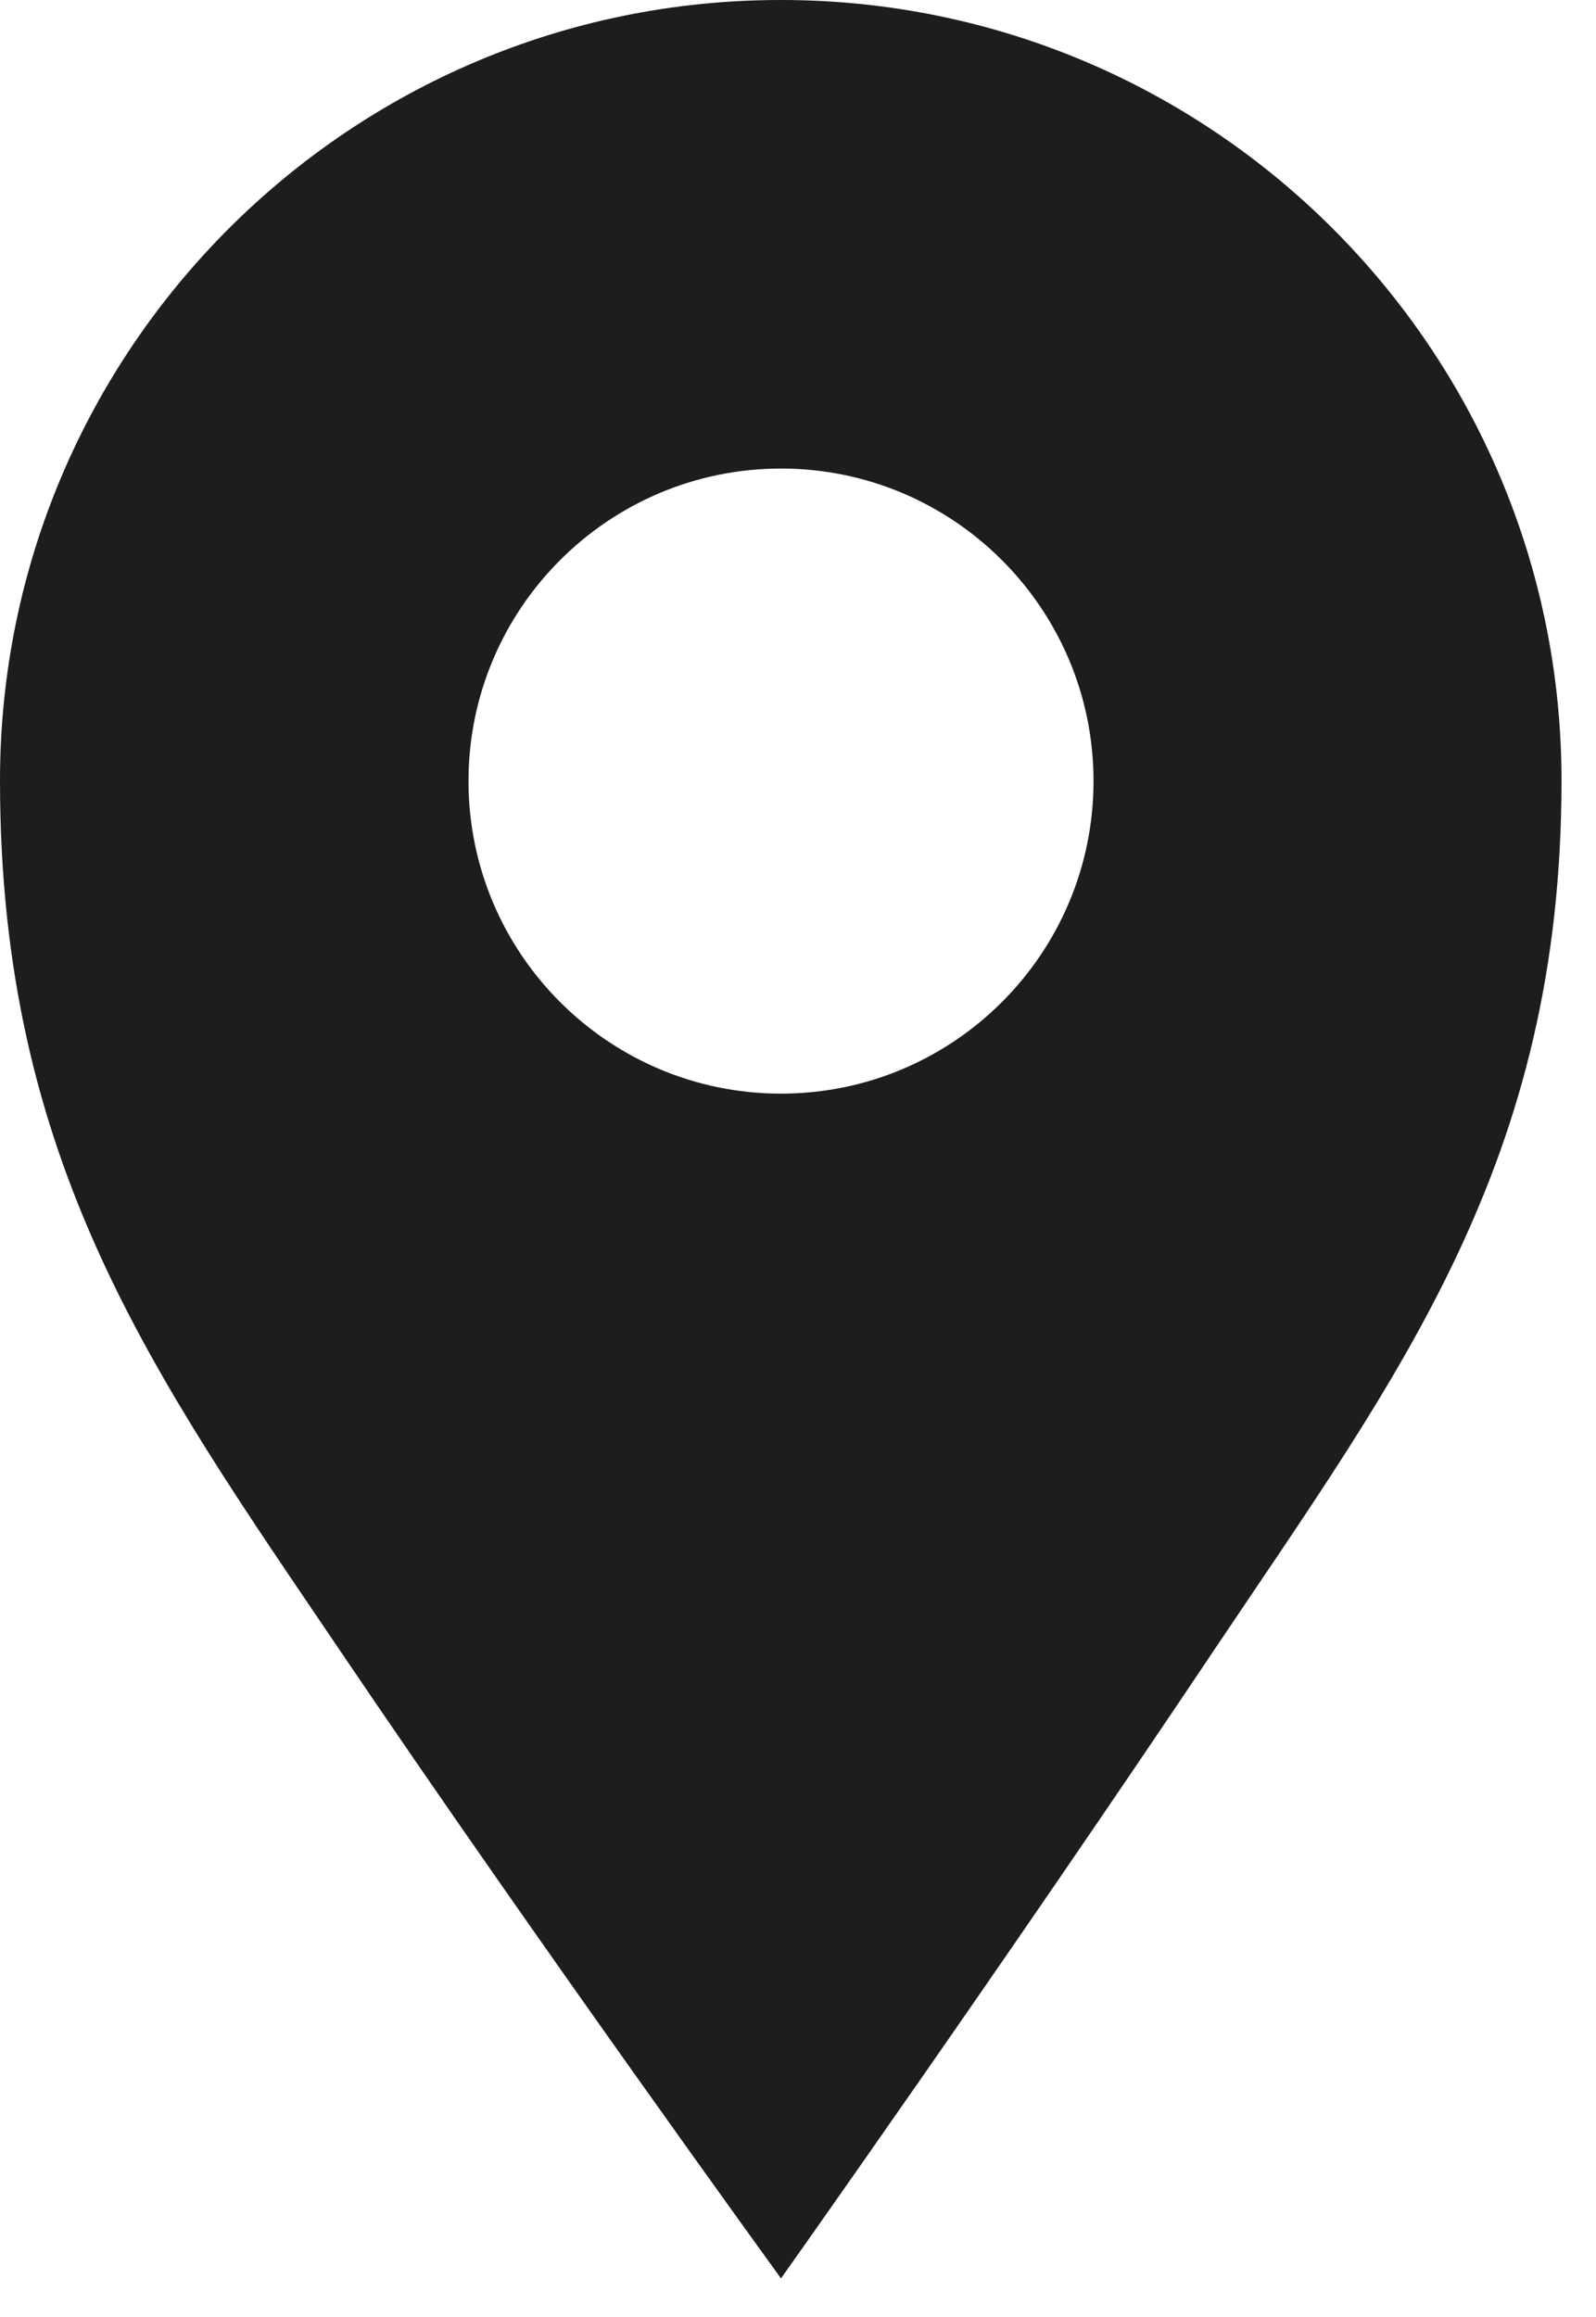 <svg width="31" height="45" viewBox="0 0 31 45" fill="none" xmlns="http://www.w3.org/2000/svg">
<g clip-path="url(#clip0_71_113)">
<path d="M15.16 0C6.79 0 0 6.79 0 15.16C0 22.57 2.97 26.69 6.6 32.05C10.44 37.73 15.17 44.25 15.17 44.25C15.17 44.25 19.55 38.07 23.58 32.05C27.18 26.68 30.33 22.57 30.33 15.16C30.33 6.79 23.54 0 15.17 0M15.17 21.24C11.82 21.24 9.1 18.52 9.1 15.17C9.1 11.82 11.82 9.1 15.17 9.1C18.52 9.1 21.24 11.82 21.24 15.17C21.24 18.52 18.52 21.24 15.17 21.24Z" fill="#1D1D1B"/>
</g>
<defs>
<clipPath id="clip0_71_113">
<rect width="30.33" height="44.26" fill="white"/>
</clipPath>
</defs>
</svg>
